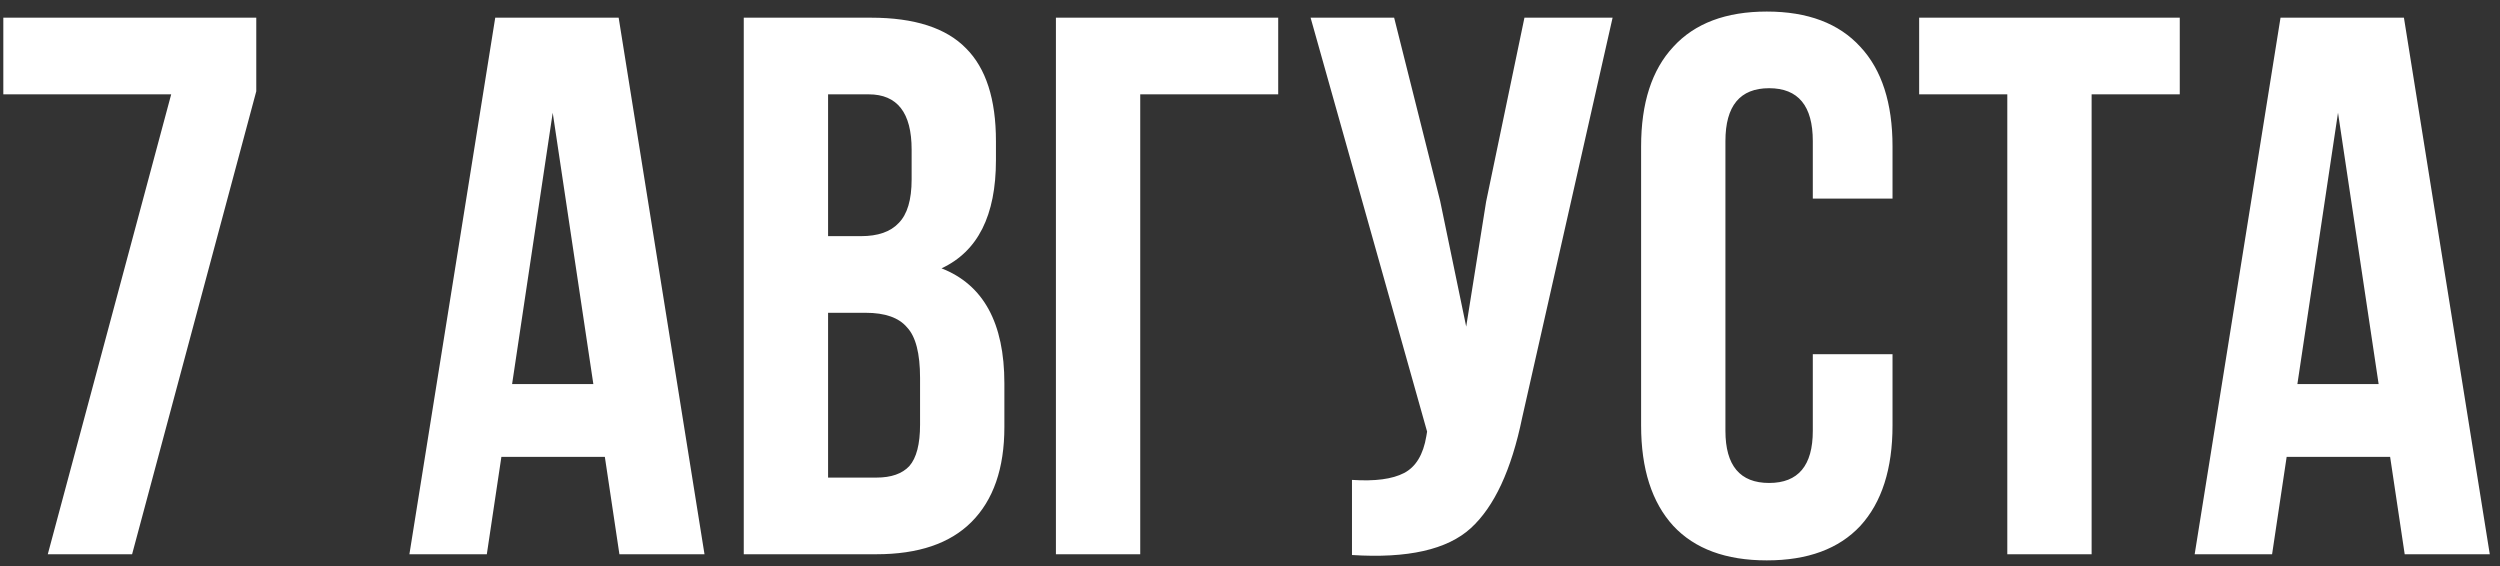<?xml version="1.0" encoding="UTF-8"?> <svg xmlns="http://www.w3.org/2000/svg" width="212" height="48" viewBox="0 0 212 48" fill="none"><rect x="0" y="0" width="212" height="48" fill="#333333" stroke="none"/> <path d="M0.282 1.5H21.732V7.74L11.202 47H4.052L14.517 8H0.282V1.5ZM52.462 1.5L59.742 47H52.526L51.291 38.745H42.517L41.282 47H34.717L41.996 1.5H52.462ZM46.871 9.56L43.426 32.57H50.316L46.871 9.56ZM73.861 1.5C77.544 1.5 80.231 2.367 81.921 4.1C83.611 5.79 84.456 8.412 84.456 11.965V13.59C84.456 18.27 82.918 21.325 79.841 22.755C83.394 24.142 85.171 27.392 85.171 32.505V36.21C85.171 39.72 84.24 42.407 82.376 44.27C80.556 46.09 77.87 47 74.316 47H63.071V1.5H73.861ZM73.406 26.525H70.221V40.5H74.316C75.573 40.5 76.504 40.175 77.111 39.525C77.718 38.832 78.021 37.662 78.021 36.015V32.05C78.021 29.97 77.653 28.54 76.916 27.76C76.223 26.937 75.053 26.525 73.406 26.525ZM73.666 8H70.221V20.025H73.016C74.446 20.025 75.508 19.657 76.201 18.92C76.938 18.183 77.306 16.948 77.306 15.215V12.68C77.306 9.56 76.093 8 73.666 8ZM96.692 47H89.542V1.5H108.392V8H96.692V47ZM136.748 1.5L129.078 35.43C128.168 39.85 126.716 42.97 124.723 44.79C122.729 46.61 119.371 47.368 114.648 47.065V40.695C116.598 40.825 118.071 40.63 119.068 40.11C120.064 39.59 120.693 38.55 120.953 36.99L121.018 36.6L111.138 1.5H118.223L122.123 17.035L124.333 27.695L126.023 17.1L129.273 1.5H136.748ZM153.726 30.035H160.486V36.08C160.486 39.763 159.576 42.602 157.756 44.595C155.936 46.545 153.293 47.52 149.826 47.52C146.359 47.52 143.716 46.545 141.896 44.595C140.076 42.602 139.166 39.763 139.166 36.08V12.42C139.166 8.737 140.076 5.92 141.896 3.97C143.716 1.977 146.359 0.98 149.826 0.98C153.293 0.98 155.936 1.977 157.756 3.97C159.576 5.92 160.486 8.737 160.486 12.42V16.84H153.726V11.965C153.726 8.975 152.491 7.48 150.021 7.48C147.551 7.48 146.316 8.975 146.316 11.965V36.535C146.316 39.482 147.551 40.955 150.021 40.955C152.491 40.955 153.726 39.482 153.726 36.535V30.035ZM162.744 8V1.5H184.844V8H177.369V47H170.219V8H162.744ZM203.853 1.5L211.133 47H203.918L202.683 38.745H193.908L192.673 47H186.108L193.388 1.5H203.853ZM198.263 9.56L194.818 32.57H201.708L198.263 9.56Z" fill="white"></path> </svg> 